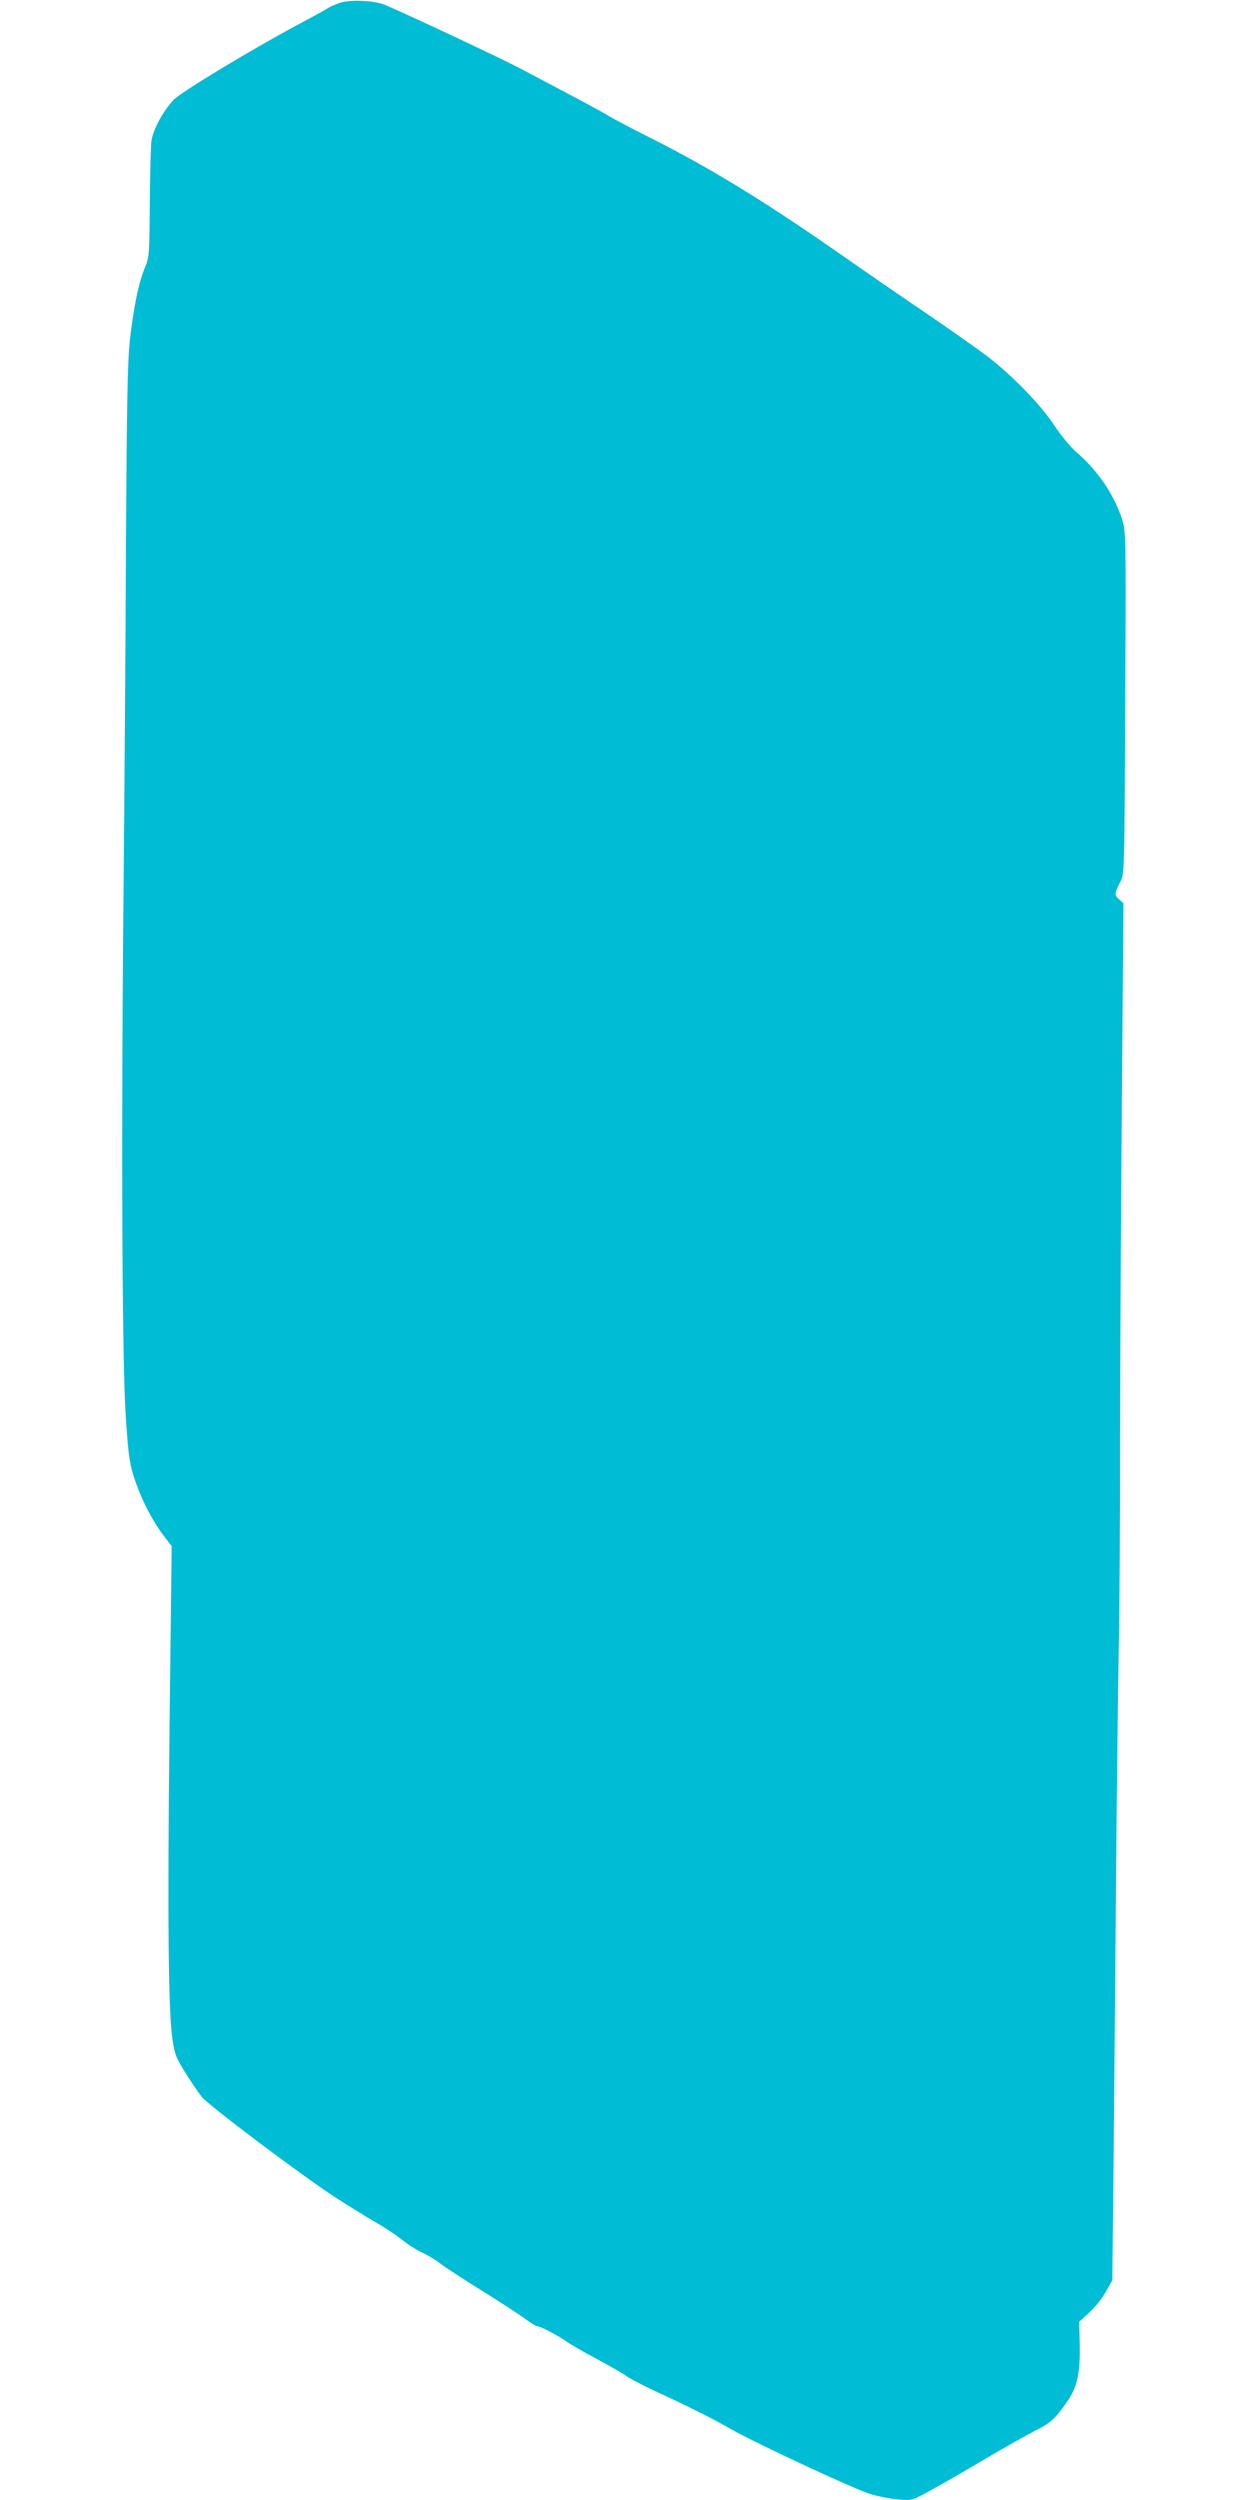 <?xml version="1.0" standalone="no"?>
<!DOCTYPE svg PUBLIC "-//W3C//DTD SVG 20010904//EN"
 "http://www.w3.org/TR/2001/REC-SVG-20010904/DTD/svg10.dtd">
<svg version="1.0" xmlns="http://www.w3.org/2000/svg"
 width="640pt" height="1280pt" viewBox="0 0 640 1280"
 preserveAspectRatio="xMidYMid meet">
<g transform="translate(0,1280) scale(0.1,-0.1)"
fill="#00bcd4" stroke="none">
<path d="M1742 12786 c-23 -8 -54 -21 -67 -30 -14 -9 -87 -49 -162 -89 -223
-119 -585 -338 -623 -377 -55 -58 -108 -156 -115 -214 -3 -28 -7 -172 -8 -321
-2 -257 -3 -273 -25 -325 -31 -72 -59 -207 -77 -373 -12 -105 -16 -332 -20
-1053 -2 -505 -8 -1279 -12 -1719 -13 -1274 -8 -2436 10 -2720 13 -206 19
-252 42 -325 34 -107 90 -218 148 -296 l46 -60 -11 -930 c-11 -986 -6 -1455
15 -1595 11 -76 19 -96 67 -173 30 -48 68 -103 84 -123 36 -44 502 -395 676
-509 69 -45 163 -103 210 -130 47 -27 110 -68 140 -93 30 -24 78 -54 105 -66
28 -13 68 -37 90 -55 22 -17 117 -79 210 -137 94 -58 193 -123 222 -144 29
-22 57 -39 63 -39 15 0 110 -49 145 -75 17 -13 86 -53 155 -90 69 -37 139 -77
155 -89 17 -13 86 -49 155 -81 173 -80 290 -139 390 -196 123 -70 623 -303
705 -328 38 -12 101 -24 141 -28 72 -6 73 -6 161 42 48 26 174 98 278 160 105
62 224 129 265 150 80 39 108 66 170 158 47 70 62 146 58 296 l-3 103 51 47
c28 25 67 73 85 106 l34 60 7 660 c3 363 9 982 12 1375 3 393 9 906 13 1140 5
234 8 745 8 1135 0 391 4 1167 9 1725 l8 1015 -21 19 c-26 24 -26 29 2 85 25
53 24 -16 29 1111 3 642 2 689 -15 745 -40 129 -125 255 -236 350 -28 24 -79
85 -113 137 -70 106 -212 252 -338 350 -47 36 -193 139 -325 229 -132 89 -315
216 -407 280 -395 277 -683 454 -982 605 -104 52 -206 106 -227 119 -31 20
-185 102 -464 249 -120 62 -647 309 -695 325 -57 19 -170 23 -218 7z"/>
</g>
</svg>
